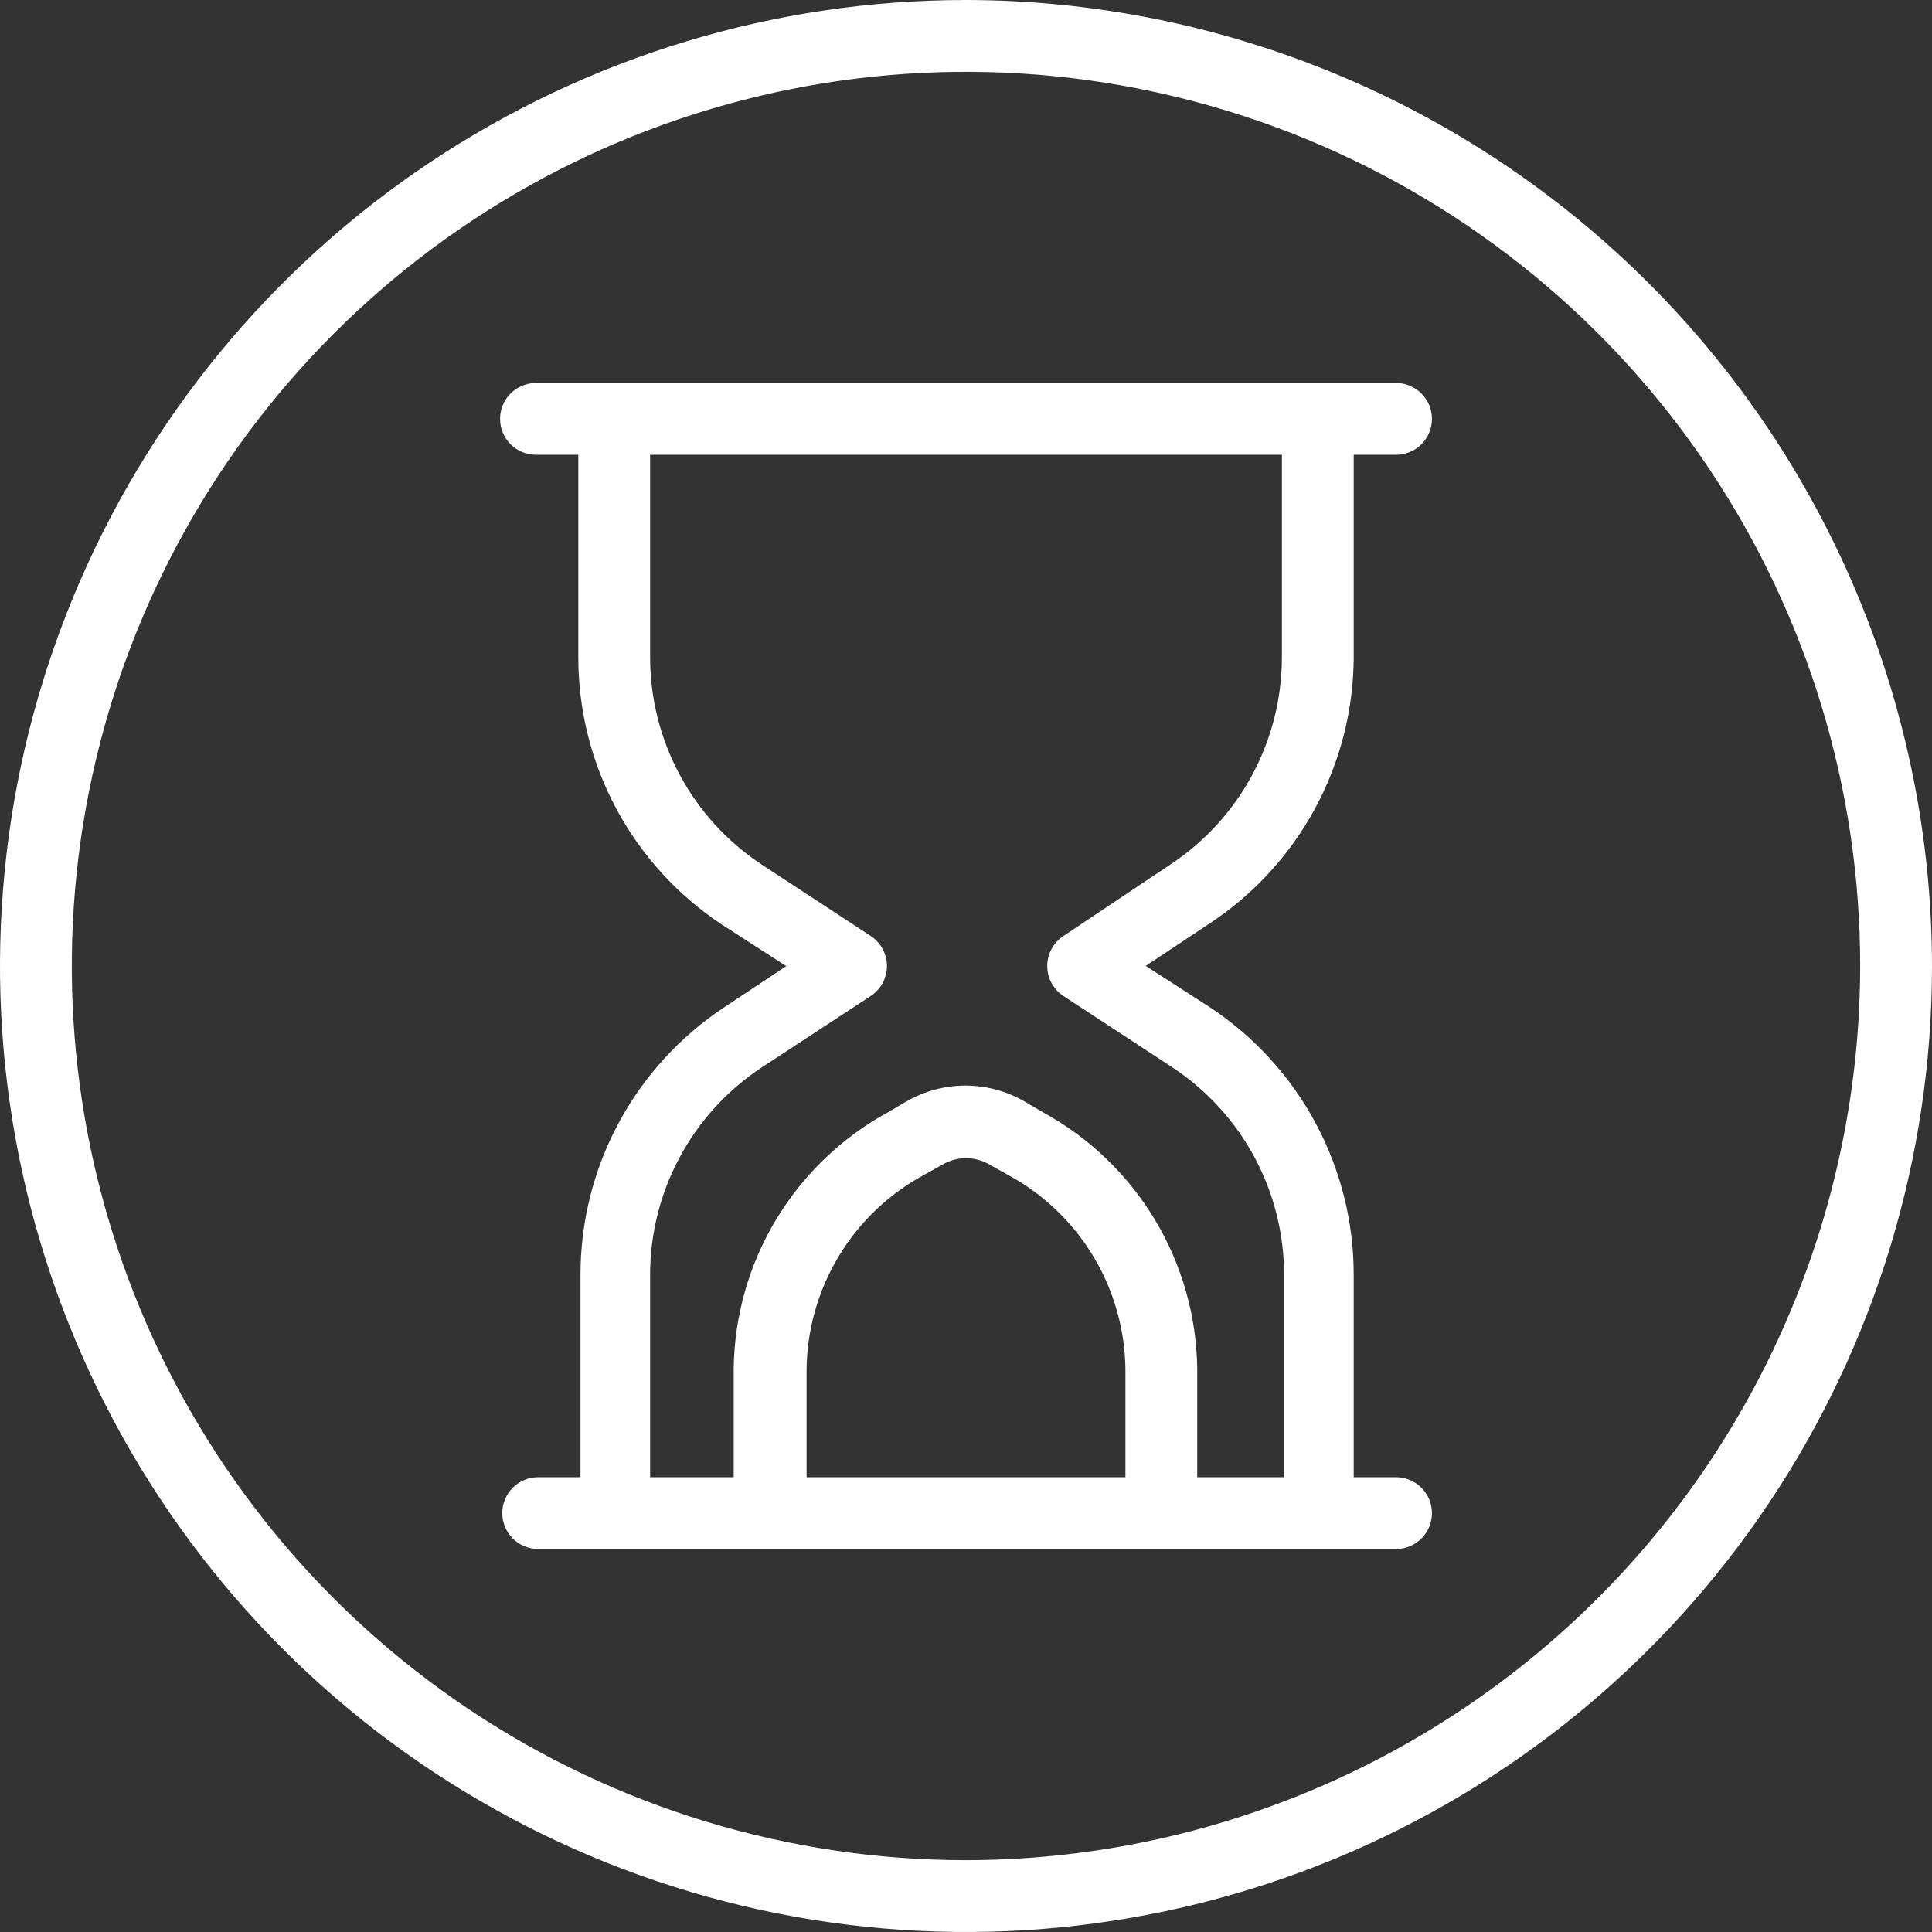 <?xml version="1.0" encoding="UTF-8"?> <svg xmlns="http://www.w3.org/2000/svg" width="452" height="452" viewBox="0 0 452 452" fill="none"><rect x="0" y="0" width="452" height="452" fill="#333333" stroke="none"/> <path d="M315.704 153.68V105.4H326.608C328.571 105.4 330.453 104.62 331.841 103.232C333.229 101.844 334.008 99.962 334.008 98C334.008 96.037 333.229 94.155 331.841 92.767C330.453 91.379 328.571 90.6 326.608 90.6H125.392C123.43 90.6 121.547 91.379 120.16 92.767C118.772 94.155 117.992 96.037 117.992 98C117.992 99.962 118.772 101.844 120.16 103.232C121.547 104.62 123.43 105.4 125.392 105.4H136.296L136.296 153.678C136.296 153.678 136.296 153.679 136.296 153.679C136.276 165.906 139.288 177.948 145.062 188.726C150.836 199.505 159.193 208.684 169.384 215.441L169.384 215.441L169.394 215.448L185.774 226.012L169.896 236.558C159.705 243.316 151.348 252.494 145.574 263.273C139.8 274.051 136.788 286.094 136.808 298.321V346.6H125.904C123.942 346.6 122.059 347.379 120.672 348.767C119.284 350.155 118.504 352.037 118.504 354C118.504 355.962 119.284 357.844 120.672 359.232C122.059 360.62 123.942 361.4 125.904 361.4H326.608C328.571 361.4 330.453 360.62 331.841 359.232C333.229 357.844 334.008 355.962 334.008 354C334.008 352.037 333.229 350.155 331.841 348.767C330.453 347.379 328.571 346.6 326.608 346.6H315.704V298.321C315.725 286.094 312.713 274.051 306.939 263.273C301.164 252.494 292.808 243.316 282.617 236.558L282.606 236.551L266.226 225.987L282.098 215.446C282.099 215.445 282.1 215.444 282.102 215.443C292.387 208.746 300.844 199.594 306.71 188.813C312.577 178.031 315.668 165.958 315.704 153.683L314.704 153.68H315.704ZM264.296 320.215V346.6H187.704V320.215C187.838 310.714 190.505 301.421 195.43 293.295C200.355 285.166 207.361 278.5 215.723 273.984L215.73 273.98L215.736 273.977L220.088 271.545L220.1 271.538C221.894 270.502 223.929 269.957 226 269.957C228.072 269.957 230.106 270.502 231.9 271.538L231.912 271.545L236.264 273.977L236.271 273.98L236.277 273.984C244.64 278.5 251.645 285.166 256.571 293.295C261.495 301.421 264.162 310.714 264.296 320.215ZM172.648 320.208V346.6H151.096V298.32V298.319C151.087 288.551 153.495 278.933 158.108 270.324C162.72 261.715 169.391 254.382 177.526 248.979C177.527 248.978 177.528 248.977 177.529 248.977L203.119 232.216C203.119 232.215 203.12 232.215 203.12 232.215C204.158 231.544 205.012 230.624 205.603 229.539C206.194 228.453 206.504 227.236 206.504 226C206.504 224.763 206.194 223.547 205.603 222.461C205.012 221.375 204.158 220.455 203.12 219.785C203.12 219.784 203.119 219.784 203.119 219.784L177.529 203.023C177.529 203.022 177.528 203.022 177.527 203.021C169.391 197.618 162.72 190.285 158.108 181.676C153.495 173.066 151.087 163.448 151.096 153.681V153.68V105.4H300.904V153.68V153.681C300.914 163.448 298.505 173.066 293.893 181.676C289.28 190.285 282.608 197.619 274.471 203.023L274.469 203.024L249.394 219.784C249.391 219.785 249.389 219.786 249.387 219.788C248.351 220.458 247.5 221.377 246.91 222.461C246.319 223.547 246.009 224.763 246.009 226C246.009 227.236 246.319 228.453 246.91 229.539C247.501 230.624 248.354 231.543 249.391 232.214C249.392 232.215 249.393 232.215 249.394 232.216L274.983 248.977C274.984 248.977 274.985 248.978 274.986 248.979C283.122 254.382 289.793 261.715 294.405 270.324C299.017 278.933 301.426 288.551 301.416 298.319V298.32V346.6H279.096L279.096 320.208L279.096 320.195C278.941 308.071 275.563 296.207 269.308 285.82C263.055 275.438 254.155 266.905 243.518 261.098L239.179 258.546L239.172 258.542C235.128 256.207 230.541 254.978 225.872 254.978C221.203 254.978 216.616 256.207 212.572 258.542L212.565 258.546L208.227 261.098C197.59 266.905 188.689 275.438 182.437 285.82C176.182 296.207 172.803 308.071 172.648 320.195V320.208Z" fill="white" stroke="white" stroke-width="2"></path> <path d="M451 226V225.999C450.932 166.346 427.205 109.157 385.024 66.976C342.844 24.795 285.654 1.068 226.001 1L226 1.993V1C181.499 1 137.998 14.196 100.997 38.919C63.996 63.643 35.157 98.783 18.127 139.896C1.097 181.01 -3.358 226.25 5.323 269.895C14.005 313.541 35.434 353.632 66.901 385.099C98.368 416.566 138.459 437.995 182.105 446.677C225.75 455.358 270.991 450.903 312.104 433.873C353.217 416.843 388.357 388.004 413.081 351.003C437.804 314.002 451 270.501 451 226ZM225.999 436.2C184.426 436.2 143.786 423.872 109.219 400.775C74.652 377.678 47.71 344.849 31.801 306.44C15.891 268.031 11.728 225.767 19.839 184.992C27.95 144.217 47.969 106.763 77.366 77.366C106.763 47.969 144.217 27.95 184.992 19.839C225.767 11.728 268.031 15.891 306.44 31.8C344.849 47.71 377.678 74.652 400.775 109.219C423.872 143.786 436.2 184.426 436.2 225.999C436.133 281.727 413.965 335.153 374.559 374.559C335.153 413.965 281.727 436.133 225.999 436.2Z" fill="white" stroke="white" stroke-width="2"></path> </svg> 